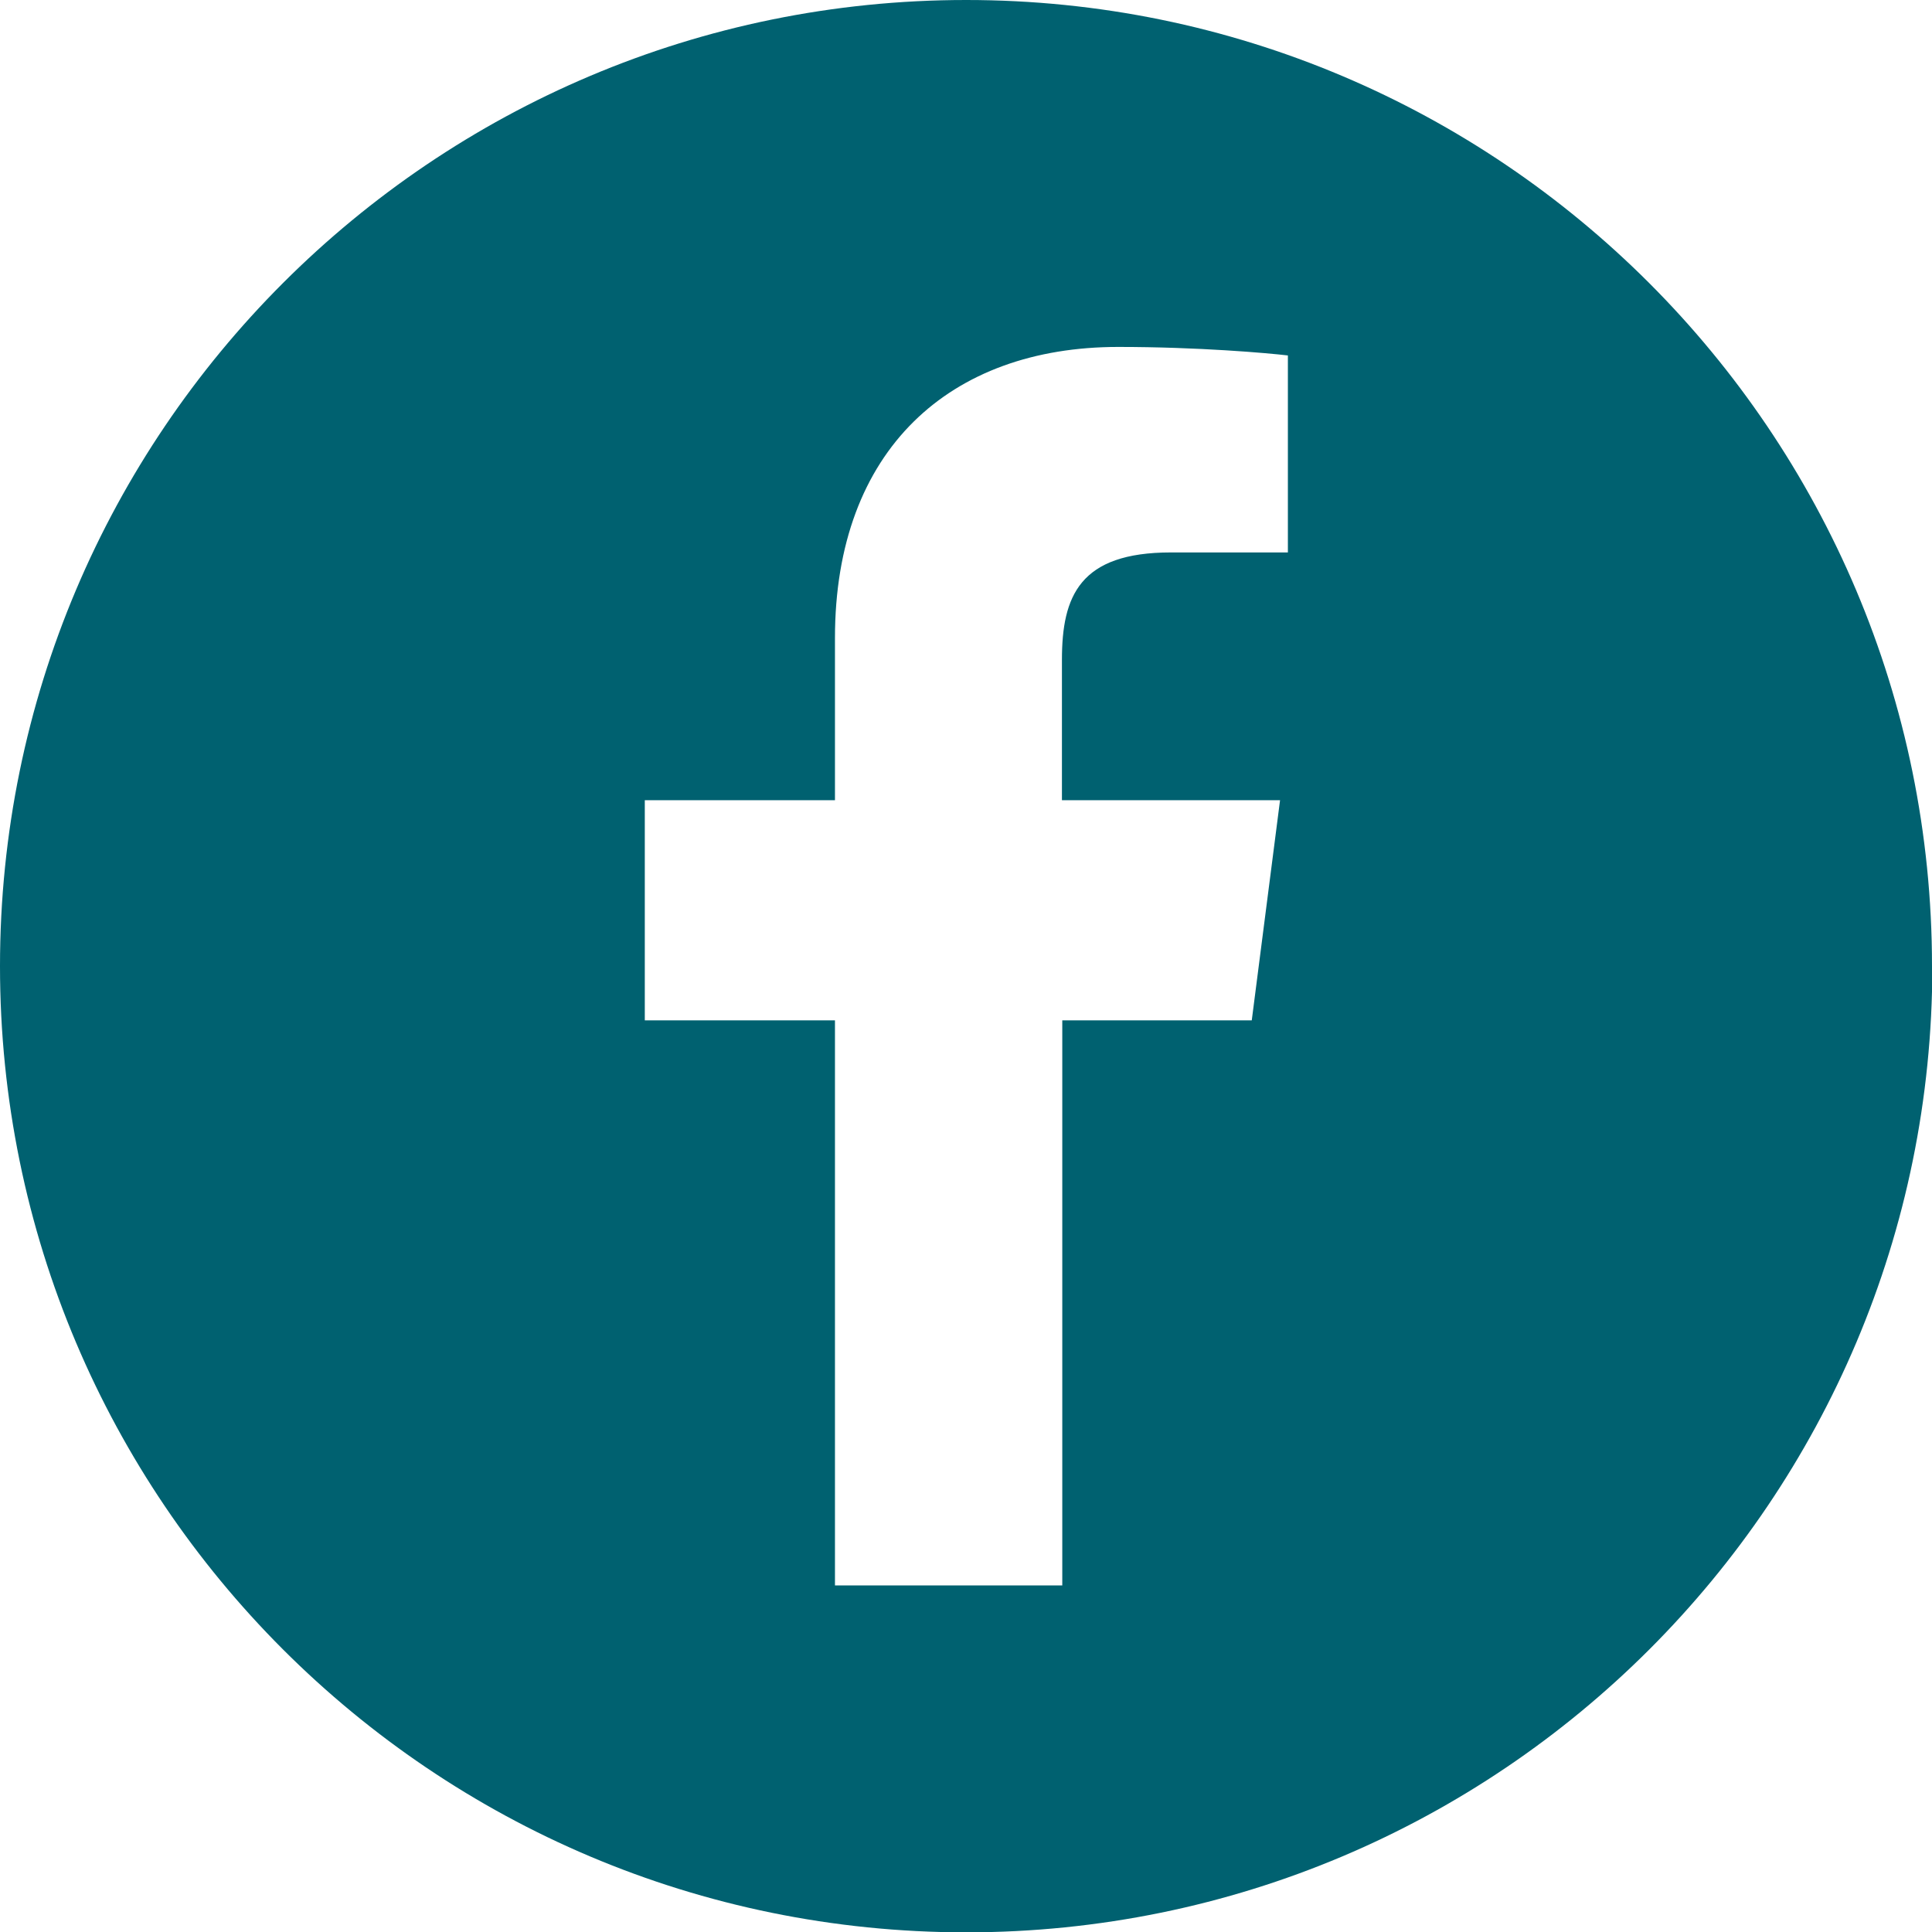 <?xml version="1.0" encoding="UTF-8"?><svg id="Ebene_1" xmlns="http://www.w3.org/2000/svg" viewBox="0 0 56.69 56.69"><defs><style>.cls-1{fill:#006170;}</style></defs><path class="cls-1" d="M37.78,16.21h-3.42c-2.68,0-3.2,1.28-3.2,3.15v4.12h6.4l-.83,6.46h-5.56v16.58h-6.67V29.94h-5.58v-6.46h5.58v-4.76c0-5.53,3.38-8.54,8.31-8.54,2.36,0,4.39,.18,4.98,.25v5.78Zm18.91,12.14C56.69,12.69,44,0,28.35,0S0,12.69,0,28.35s12.69,28.35,28.35,28.35,28.35-12.69,28.35-28.35"/></svg>